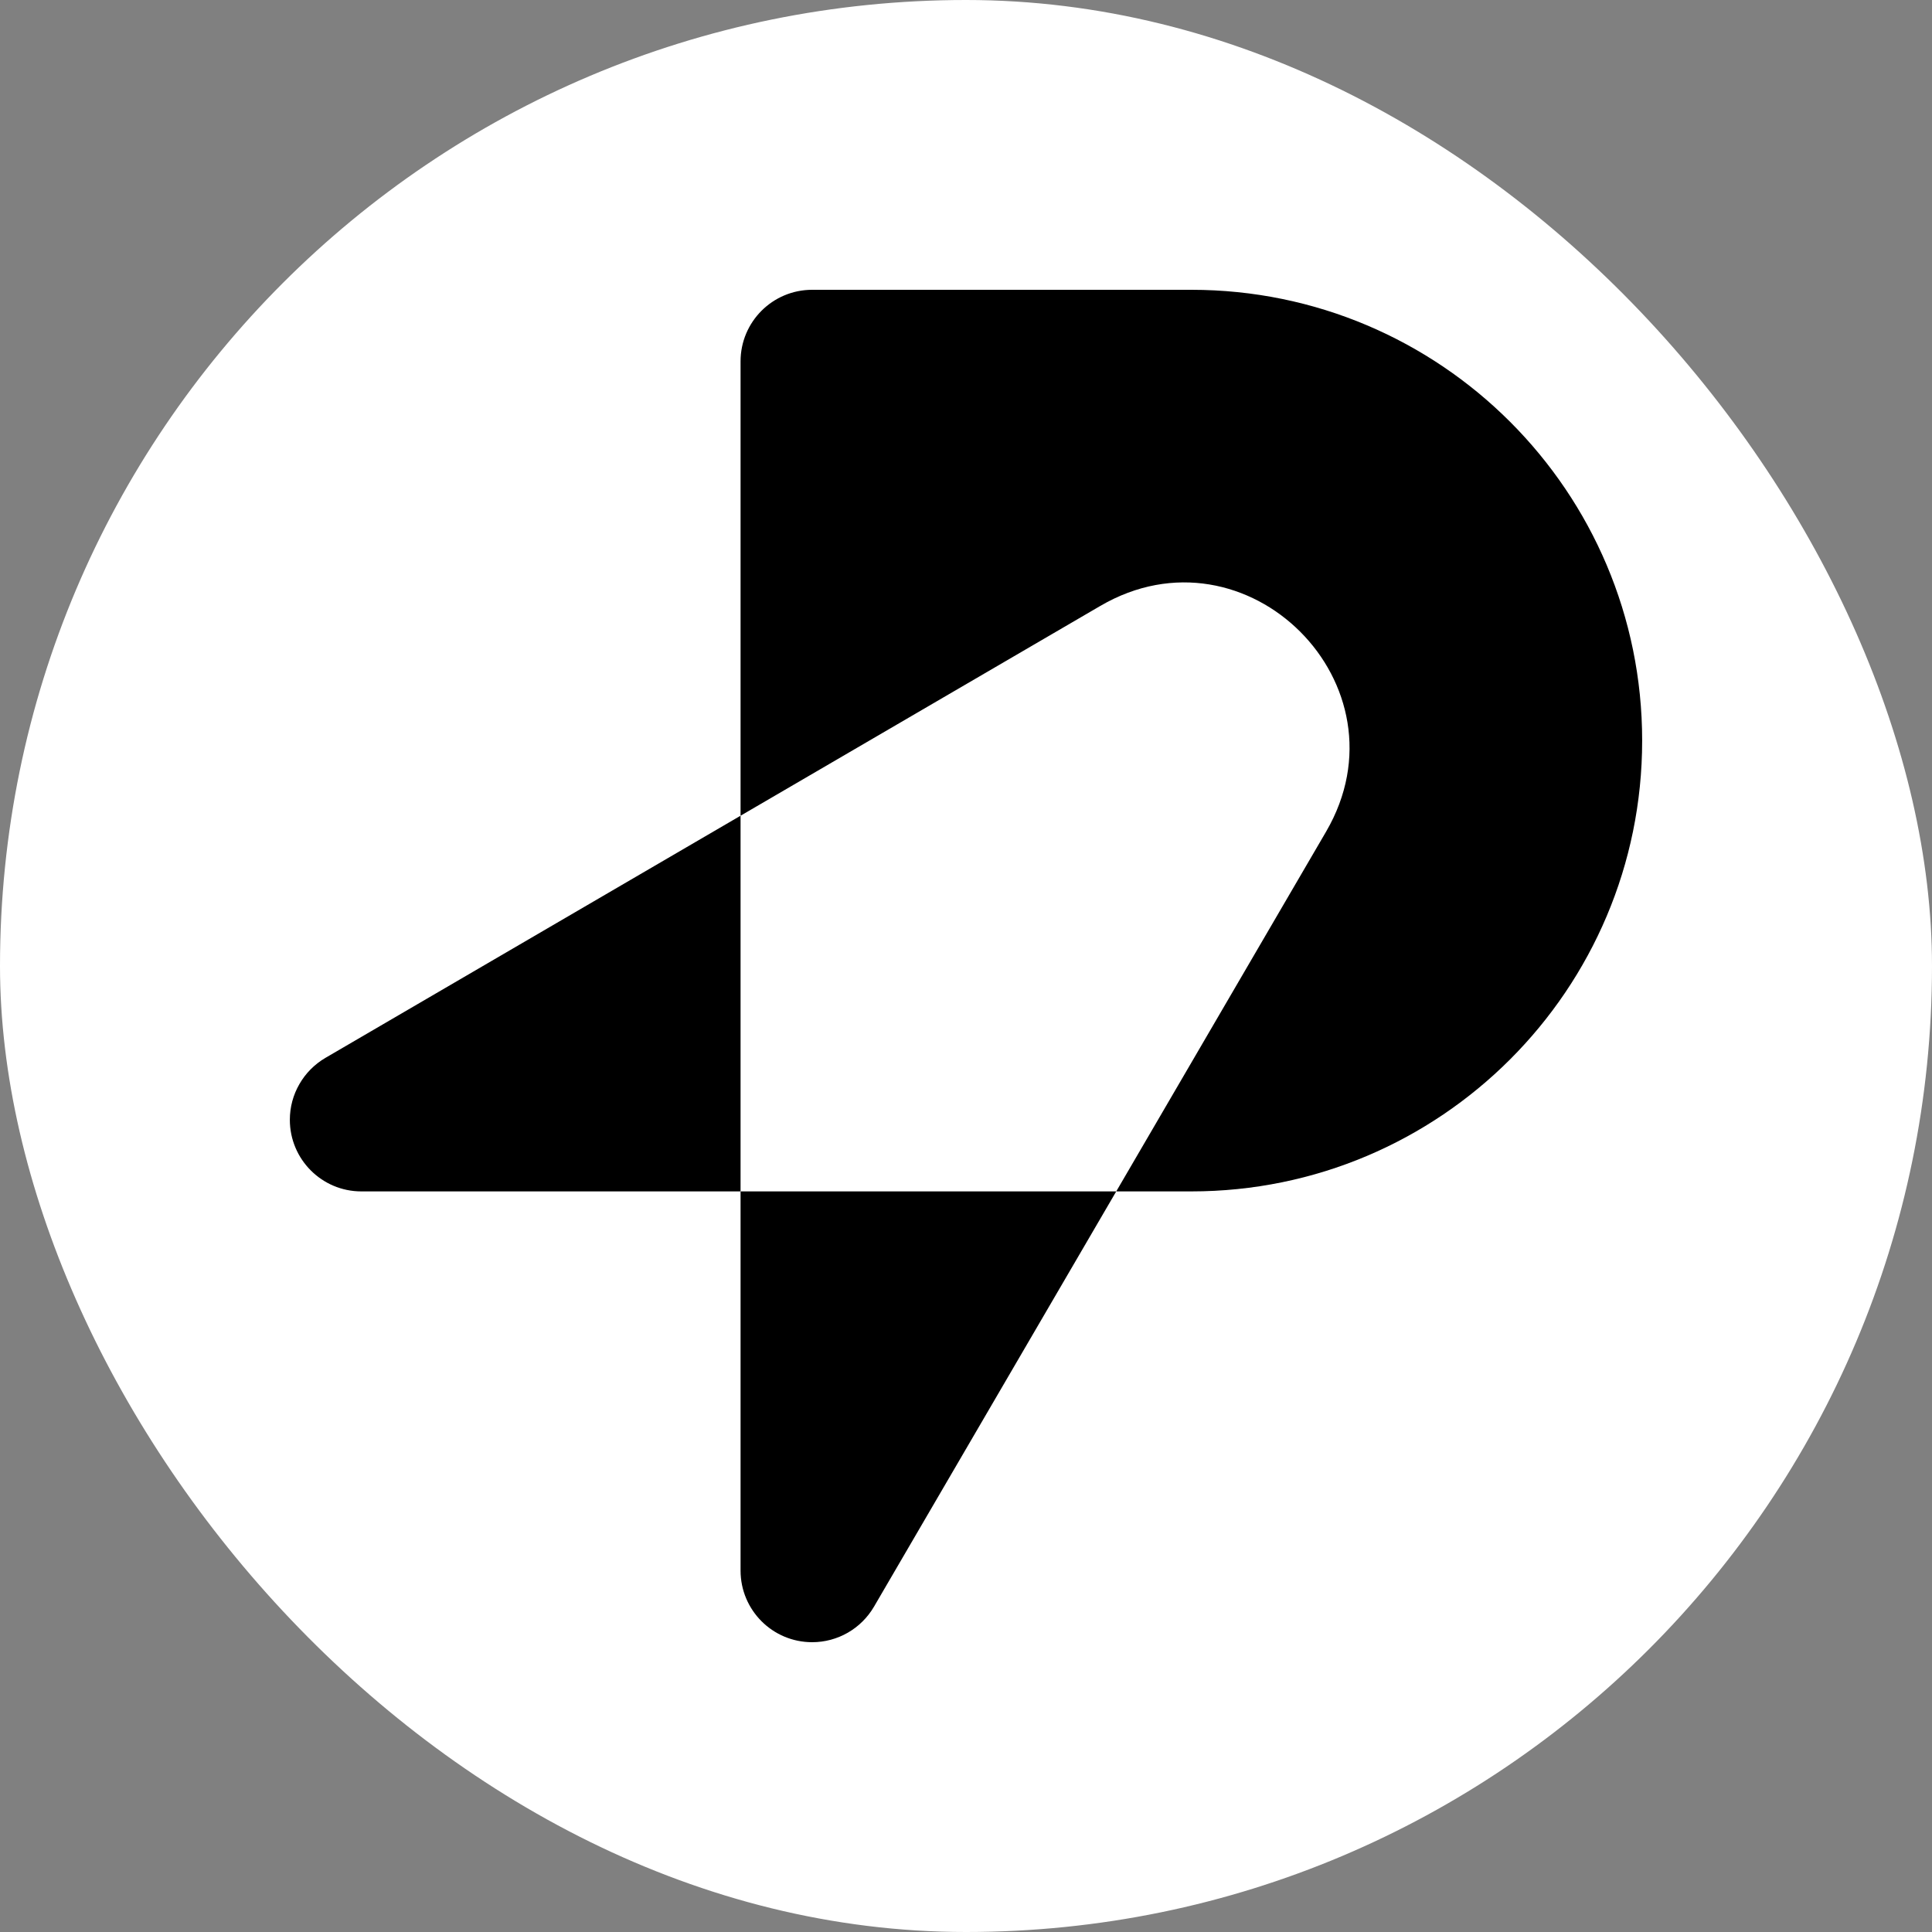 <svg xmlns="http://www.w3.org/2000/svg" version="1.1" xmlns:xlink="http://www.w3.org/1999/xlink" width="1000" height="1000"><rect width="100%" height="100%" fill="#808080" stroke="none"/><g clip-path="url(#SvgjsClipPath1065)"><rect width="1000" height="1000" fill="#ffffff"></rect><g transform="matrix(1.75,0,0,1.75,150.023,150)"><svg xmlns="http://www.w3.org/2000/svg" version="1.1" xmlns:xlink="http://www.w3.org/1999/xlink" width="399.974" height="400"><svg id="Layer_2" xmlns="http://www.w3.org/2000/svg" viewBox="0 0 399.974 400"><g id="Components"><g id="_x31_335ee7b-61ff-4aab-b0e2-86f96059941c_x40_4"><path d="M244.423,266.667l-71.64,122.812c-3.812,6.527-10.756,10.521-18.301,10.521-5.848,0-11.148-2.375-14.96-6.187-3.838-3.838-6.213-9.138-6.213-14.987v-112.16h111.115Z"></path><path d="M133.307,155.551v111.116H21.148c-11.671,0-21.148-9.477-21.148-21.173,0-3.759.992-7.389,2.82-10.548,1.801-3.159,4.438-5.849,7.676-7.755l122.812-71.64Z"></path><path d="M399.974,133.334c0,73.624-59.682,133.333-133.333,133.333h-22.218l62.059-106.39c25.299-43.365-23.419-92.083-66.758-66.784l-106.416,62.059V21.174c0-11.696,9.477-21.174,21.174-21.174h112.16c73.651,0,133.333,59.709,133.333,133.334Z"></path></g></g></svg></svg></g></g><defs><clipPath id="SvgjsClipPath1065"><rect width="1000" height="1000" x="0" y="0" rx="500" ry="500"></rect></clipPath></defs></svg>